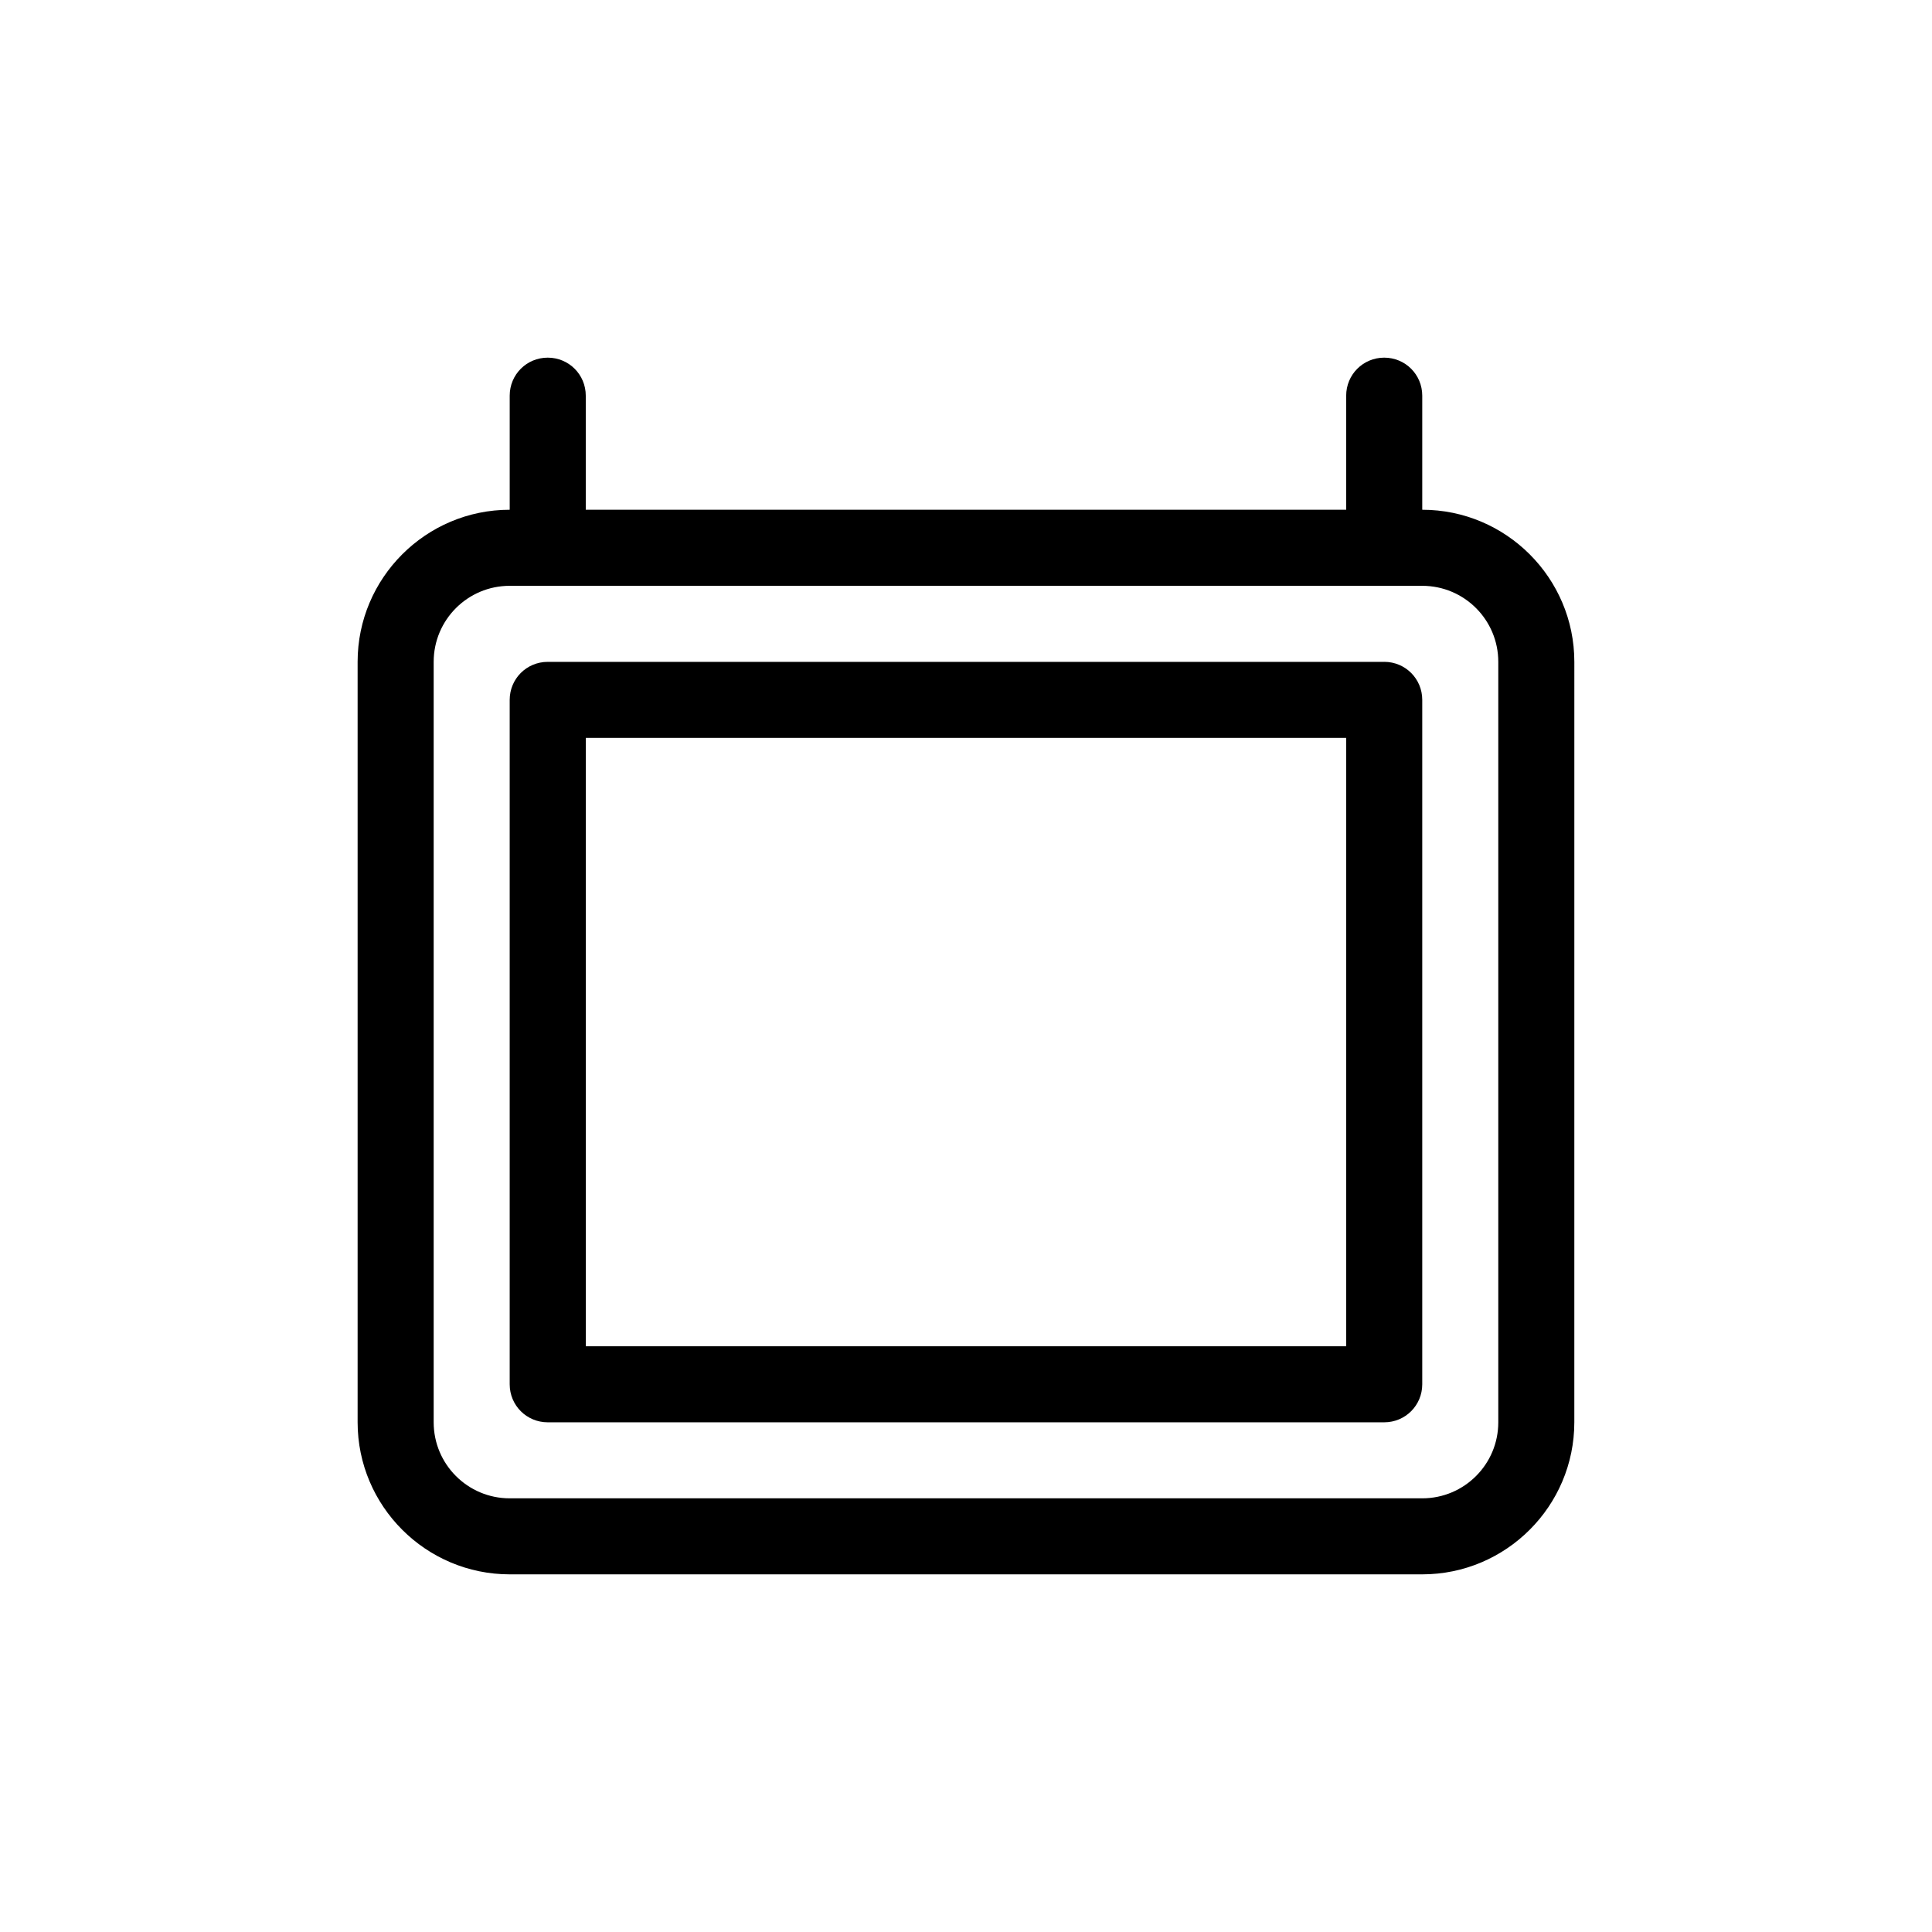 <?xml version="1.0" encoding="UTF-8"?>
<!-- Uploaded to: ICON Repo, www.iconrepo.com, Generator: ICON Repo Mixer Tools -->
<svg fill="#000000" width="800px" height="800px" version="1.1" viewBox="144 144 512 512" xmlns="http://www.w3.org/2000/svg">
 <path d="m520.91 279.09v-30.23c0-5.594-4.484-10.078-10.078-10.078s-10.078 4.484-10.078 10.078v30.23h-201.52v-30.23c0-5.594-4.484-10.078-10.078-10.078s-10.078 4.484-10.078 10.078v30.23c-22.219 0-40.305 18.086-40.305 40.305v201.52c0 22.219 18.086 40.305 40.305 40.305h241.83c22.219 0 40.305-18.086 40.305-40.305l0.004-201.52c0-22.219-18.09-40.305-40.305-40.305zm20.152 241.83c0 11.133-9.02 20.152-20.152 20.152h-241.83c-11.133 0-20.152-9.02-20.152-20.152v-201.52c0-11.133 9.02-20.152 20.152-20.152h241.83c11.133 0 20.152 9.02 20.152 20.152zm-30.23-201.52h-221.68c-5.594 0-10.078 4.484-10.078 10.078v181.37c0 5.594 4.484 10.078 10.078 10.078h221.68c5.594 0 10.078-4.484 10.078-10.078v-181.38c0-5.594-4.484-10.074-10.078-10.074zm-10.074 181.37h-201.52v-161.22h201.52z"/>
</svg>
